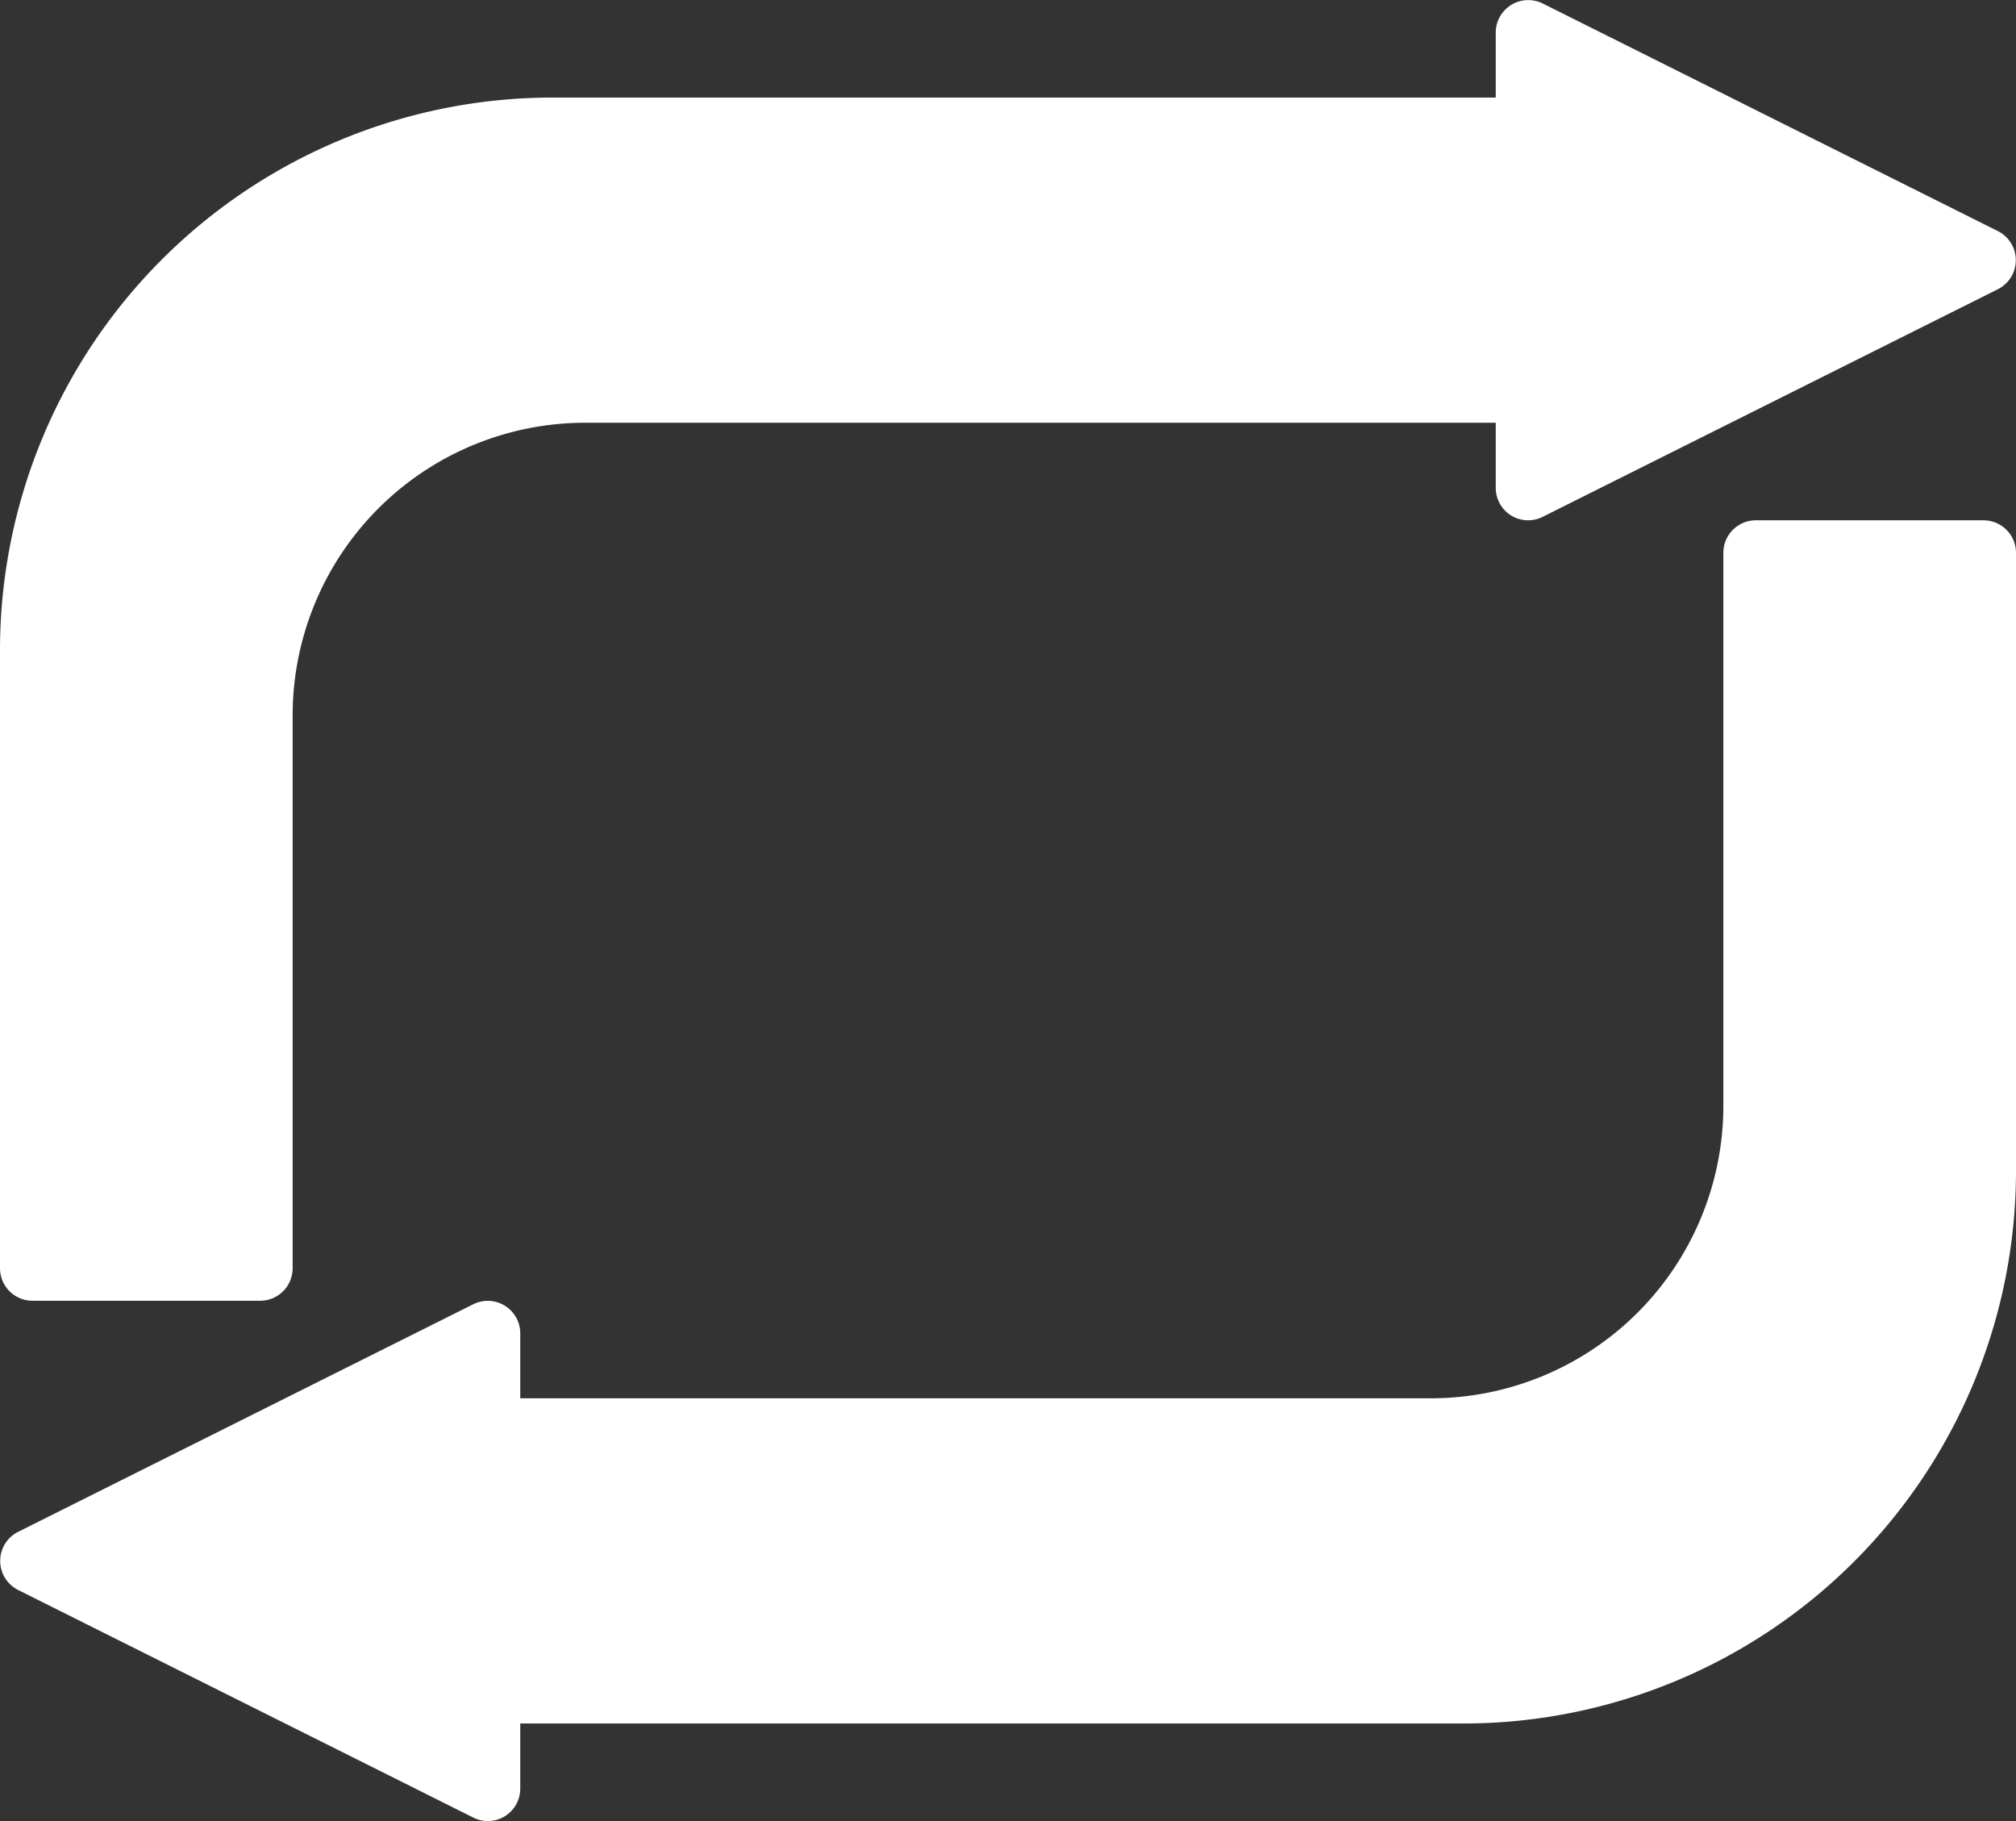 <?xml version="1.0" encoding="UTF-8" standalone="no"?><svg xmlns="http://www.w3.org/2000/svg" xmlns:xlink="http://www.w3.org/1999/xlink" data-name="Layer 1" fill="#ffffff" height="56" preserveAspectRatio="xMidYMid meet" version="1" viewBox="1.0 4.0 62.0 56.0" width="62" zoomAndPan="magnify"><rect x="1.0" y="4.0" width="62.0" height="56.0" fill="#333333" stroke="none"/><g id="change1_1"><path d="M62,20H55a1,1,0,0,0-1,1V38a9,9,0,0,1-9,9H17V45a1,1,0,0,0-1.45-.89l-14,7a1,1,0,0,0,0,1.78l14,7A1,1,0,0,0,16,60a1,1,0,0,0,.53-.15A1,1,0,0,0,17,59V57H46A17,17,0,0,0,63,40V21A1,1,0,0,0,62,20Z" fill="inherit"/></g><g id="change1_2"><path d="M62.45,11.11l-14-7A1,1,0,0,0,47,5V7H18A17,17,0,0,0,1,24V43a1,1,0,0,0,1,1H9a1,1,0,0,0,1-1V26a9,9,0,0,1,9-9H47v2a1,1,0,0,0,.47.85A1,1,0,0,0,48,20a1,1,0,0,0,.45-.11l14-7a1,1,0,0,0,0-1.78Z" fill="inherit"/></g></svg>